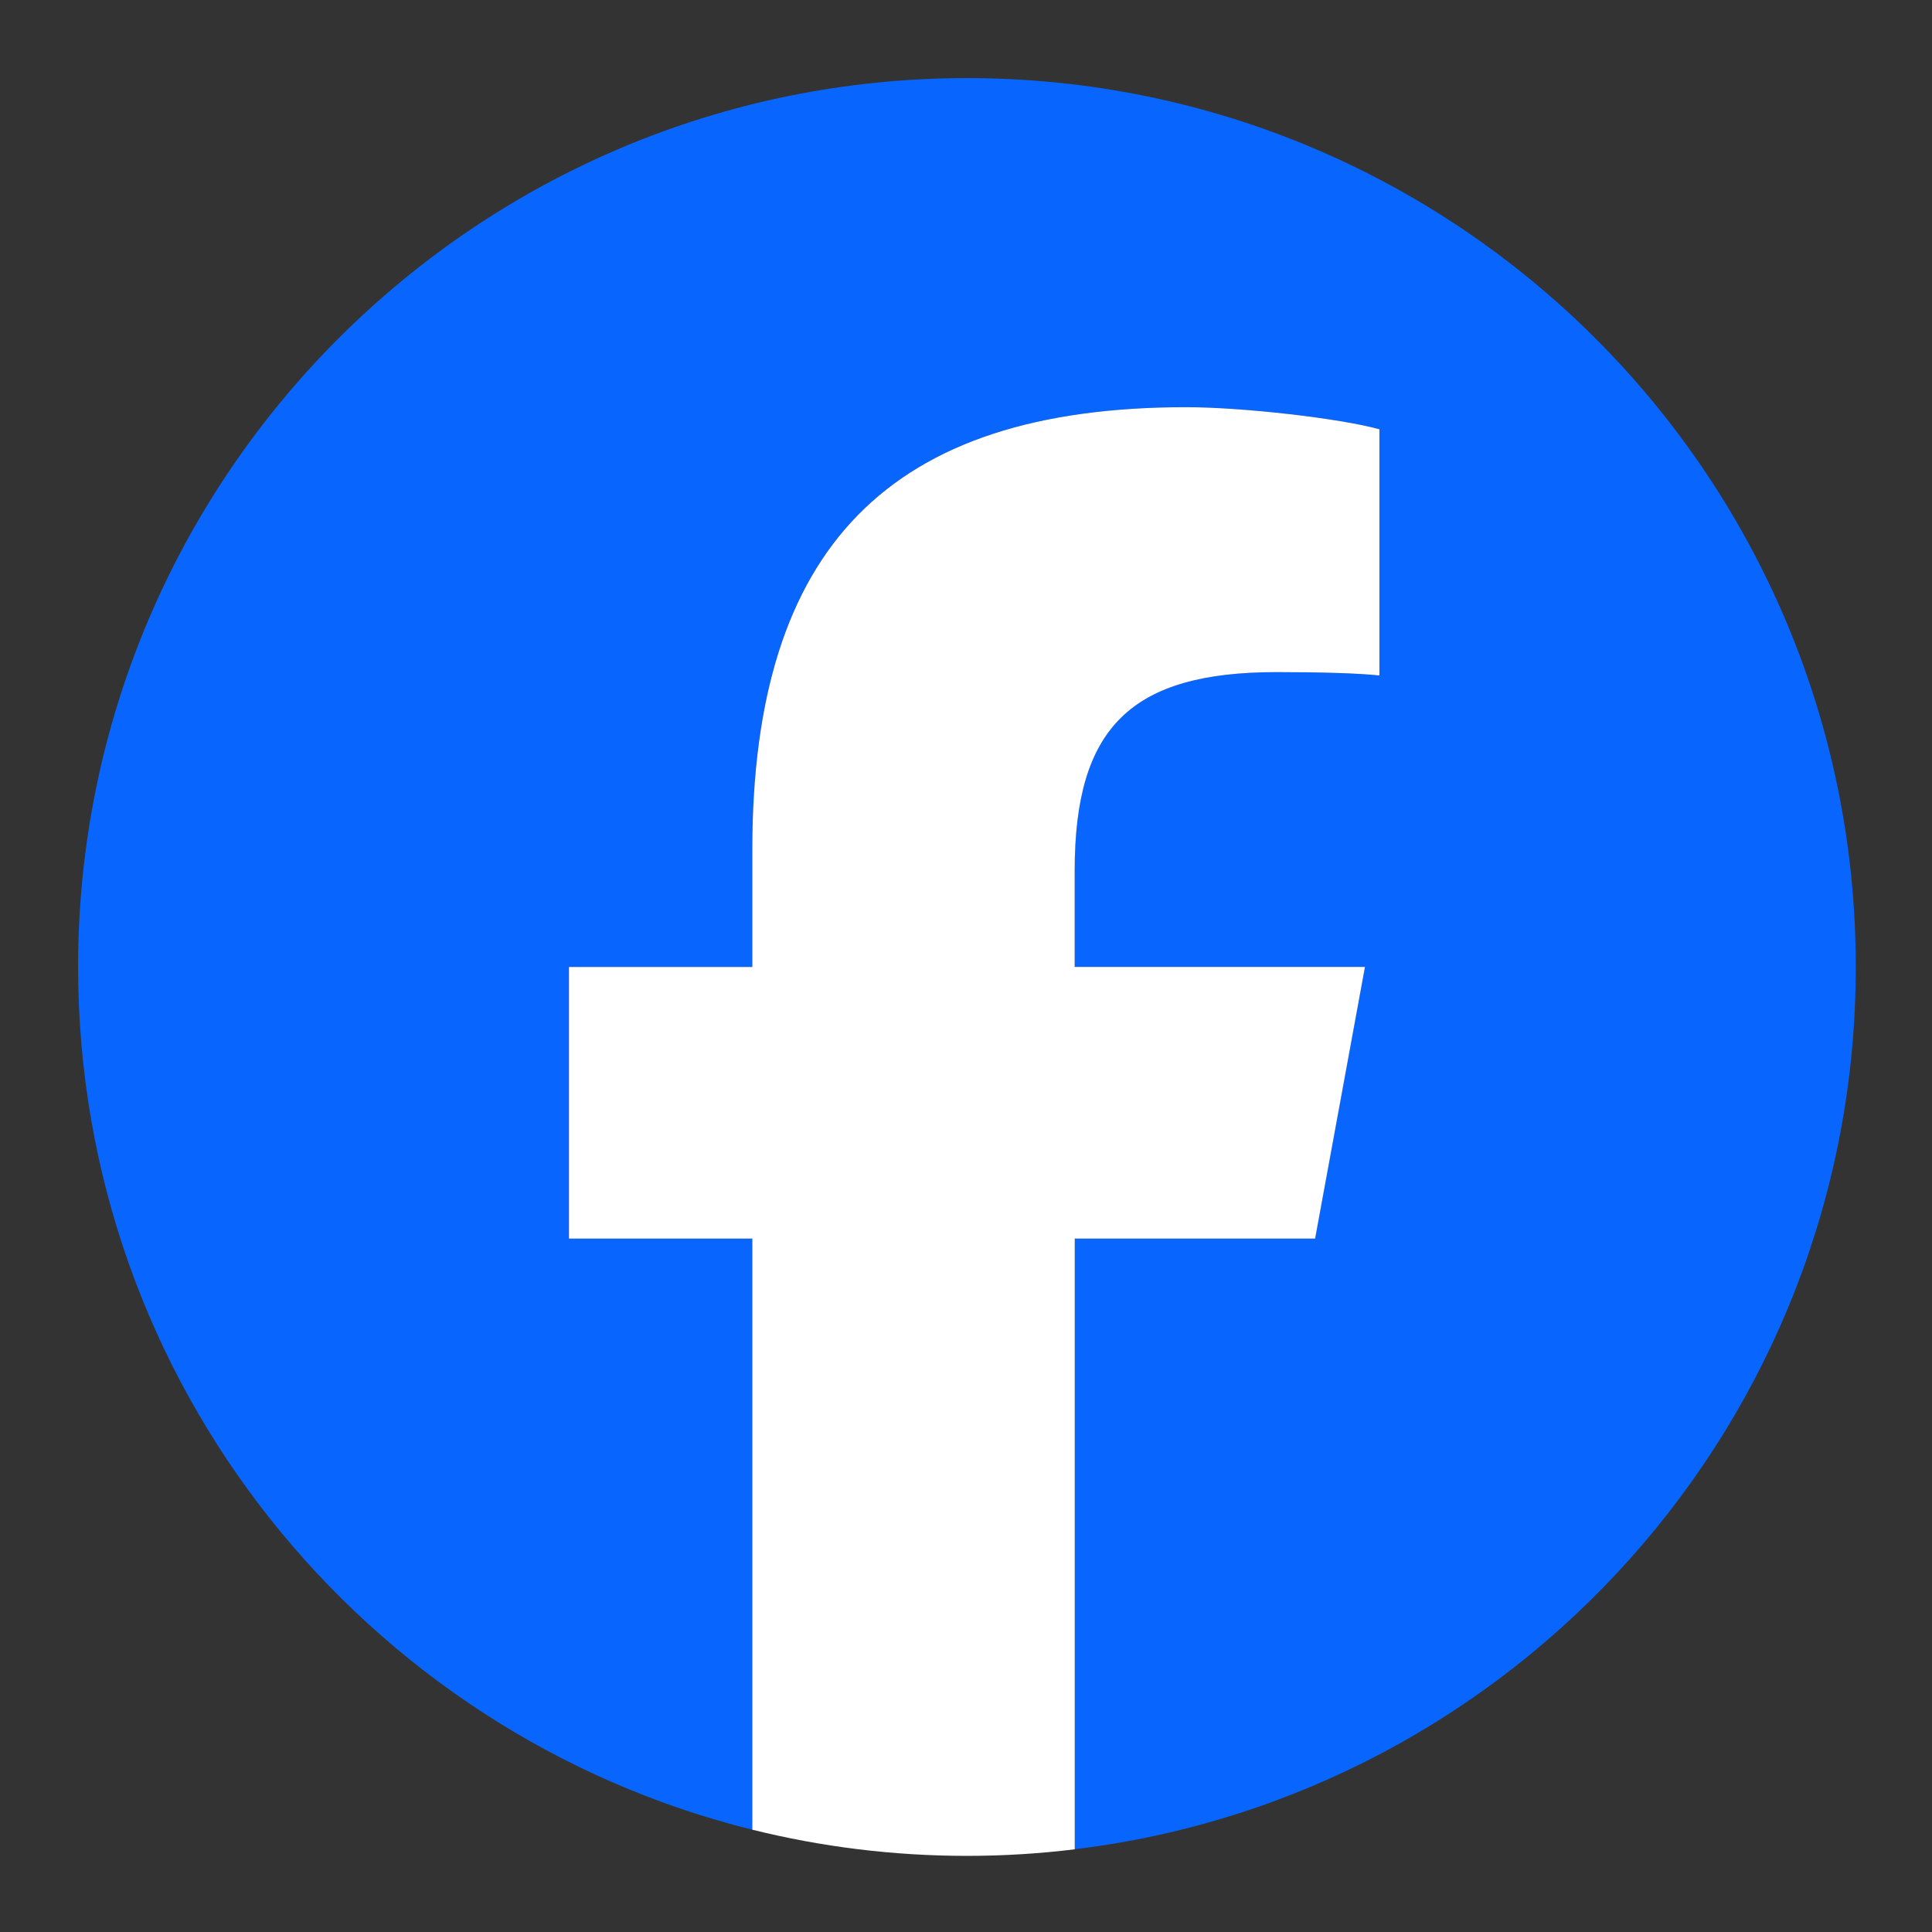 <svg xmlns="http://www.w3.org/2000/svg" xmlns:xlink="http://www.w3.org/1999/xlink" width="500" zoomAndPan="magnify" viewBox="0 0 375 375" height="500" preserveAspectRatio="xMidYMid meet" version="1.0"><rect x="0" y="0" width="375" height="375" fill="#333333" stroke="none"/><defs><clipPath id="a4178fc338"><path d="M 15.16 15.16 L 360.16 15.16 L 360.16 359 L 15.16 359 Z M 15.16 15.16 " clip-rule="nonzero"/></clipPath><clipPath id="c2f3332c63"><path d="M 110 79 L 268 79 L 268 360.16 L 110 360.16 Z M 110 79 " clip-rule="nonzero"/></clipPath></defs><g clip-path="url(#a4178fc338)"><path fill="#0866ff" d="M 360.207 187.691 C 360.207 92.398 282.969 15.16 187.691 15.16 C 92.414 15.16 15.16 92.398 15.16 187.691 C 15.16 268.598 70.859 336.5 146.004 355.141 L 146.004 240.414 L 110.422 240.414 L 110.422 187.691 L 146.004 187.691 L 146.004 164.973 C 146.004 106.254 172.578 79.035 230.227 79.035 C 241.16 79.035 260.02 81.172 267.73 83.324 L 267.73 131.109 C 263.656 130.676 256.582 130.457 247.801 130.457 C 219.512 130.457 208.578 141.172 208.578 169.031 L 208.578 187.676 L 264.93 187.676 L 255.25 240.398 L 208.578 240.398 L 208.578 358.938 C 294.008 348.621 360.207 275.875 360.207 187.676 Z M 360.207 187.691 " fill-opacity="1" fill-rule="nonzero"/></g><g clip-path="url(#c2f3332c63)"><path fill="#ffffff" d="M 255.266 240.398 L 264.941 187.676 L 208.594 187.676 L 208.594 169.031 C 208.594 141.172 219.527 130.457 247.816 130.457 C 256.598 130.457 263.672 130.676 267.746 131.109 L 267.746 83.324 C 260.035 81.188 241.176 79.035 230.242 79.035 C 172.594 79.035 146.02 106.254 146.02 164.973 L 146.02 187.691 L 110.438 187.691 L 110.438 240.414 L 146.02 240.414 L 146.02 355.141 C 159.367 358.457 173.32 360.223 187.707 360.223 C 194.781 360.223 201.75 359.789 208.609 358.949 L 208.609 240.414 L 255.281 240.414 Z M 255.266 240.398 " fill-opacity="1" fill-rule="nonzero"/></g></svg>